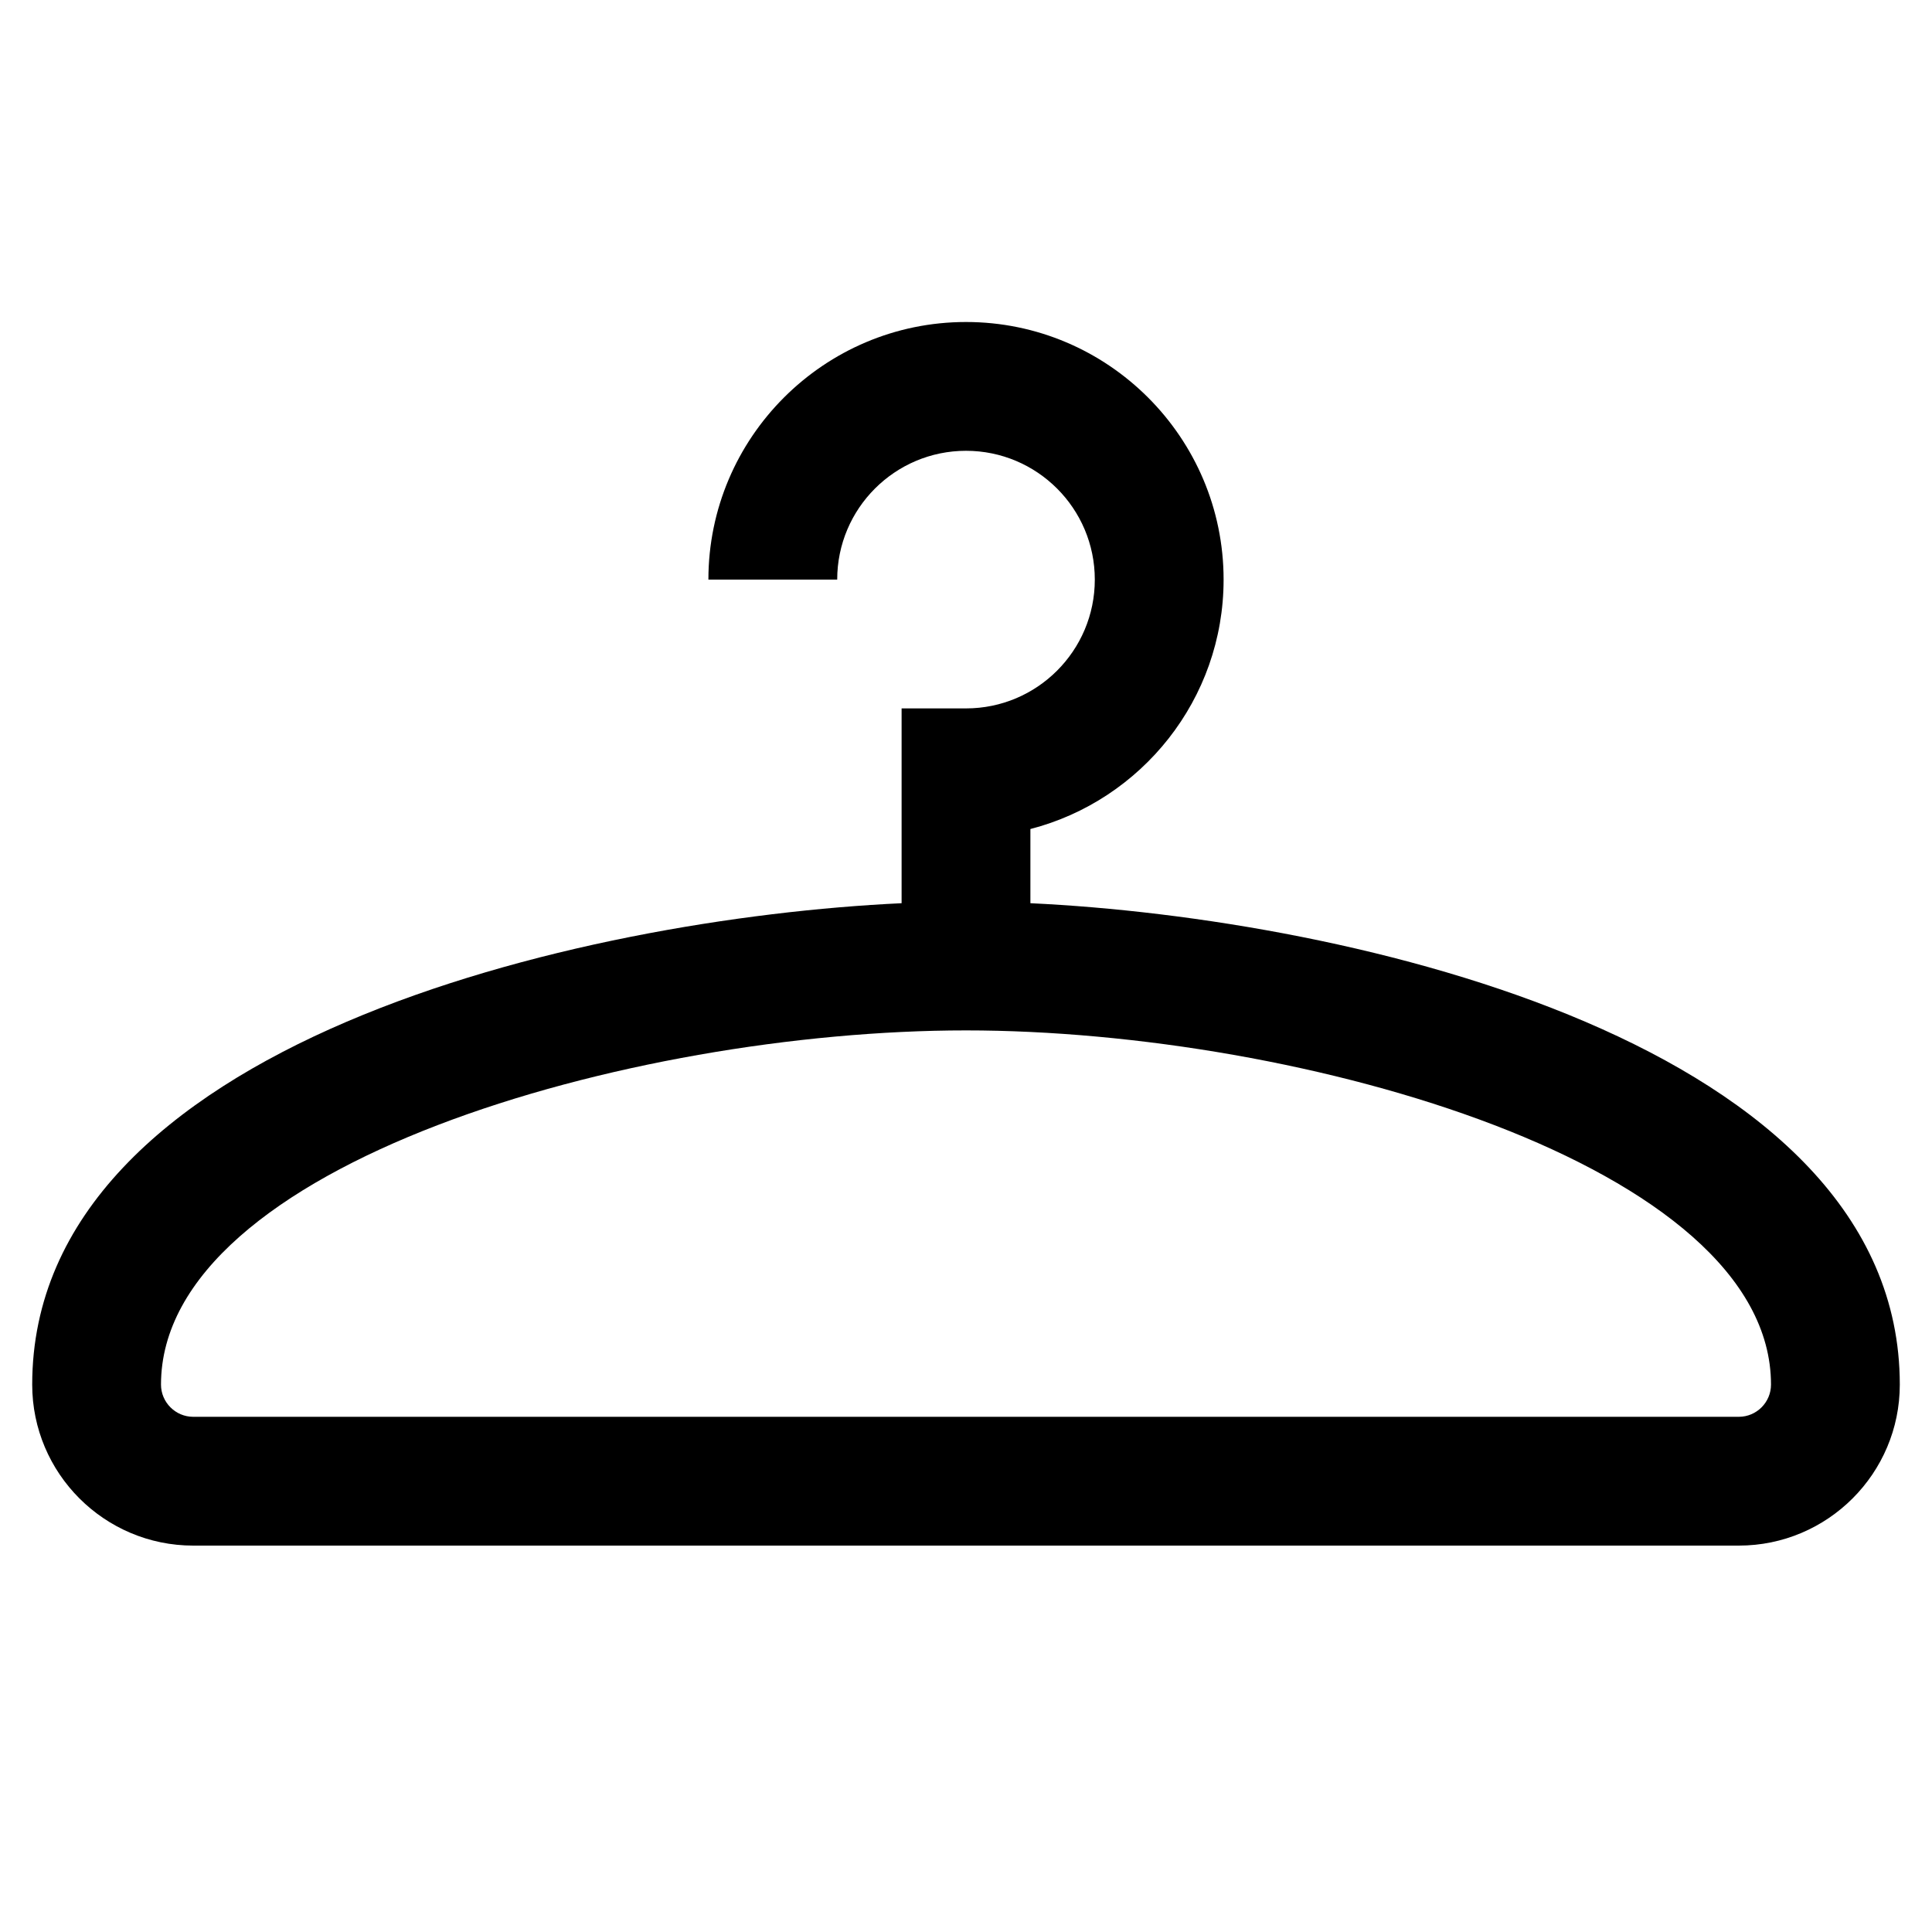 <svg xmlns="http://www.w3.org/2000/svg" xmlns:xlink="http://www.w3.org/1999/xlink" version="1.1" x="0px" y="0px" viewBox="0 0 30 30" xml:space="preserve"><g transform="translate(-30 -200)"><g xmlns="http://www.w3.org/2000/svg" xmlns:xlink="http://www.w3.org/1999/xlink"><path d="M46,214.025v-1.152c1.724-0.445,3-2.014,3-3.873c0-2.205-1.794-4-4-4c-2.205,0-4,1.795-4,4h2c0-1.104,0.897-2,2-2    c1.104,0,2,0.896,2,2s-0.896,2-2,2h-1v3.025c-4.979,0.234-13.5,2.182-13.5,7.475c0,1.379,1.122,2.5,2.5,2.5h24    c1.379,0,2.5-1.121,2.5-2.5C59.5,216.207,50.979,214.26,46,214.025z M57,222H33c-0.275,0-0.5-0.225-0.5-0.5    c0-3.408,7.28-5.5,12.5-5.5s12.5,2.092,12.5,5.5C57.5,221.775,57.276,222,57,222z"></path></g></g></svg>